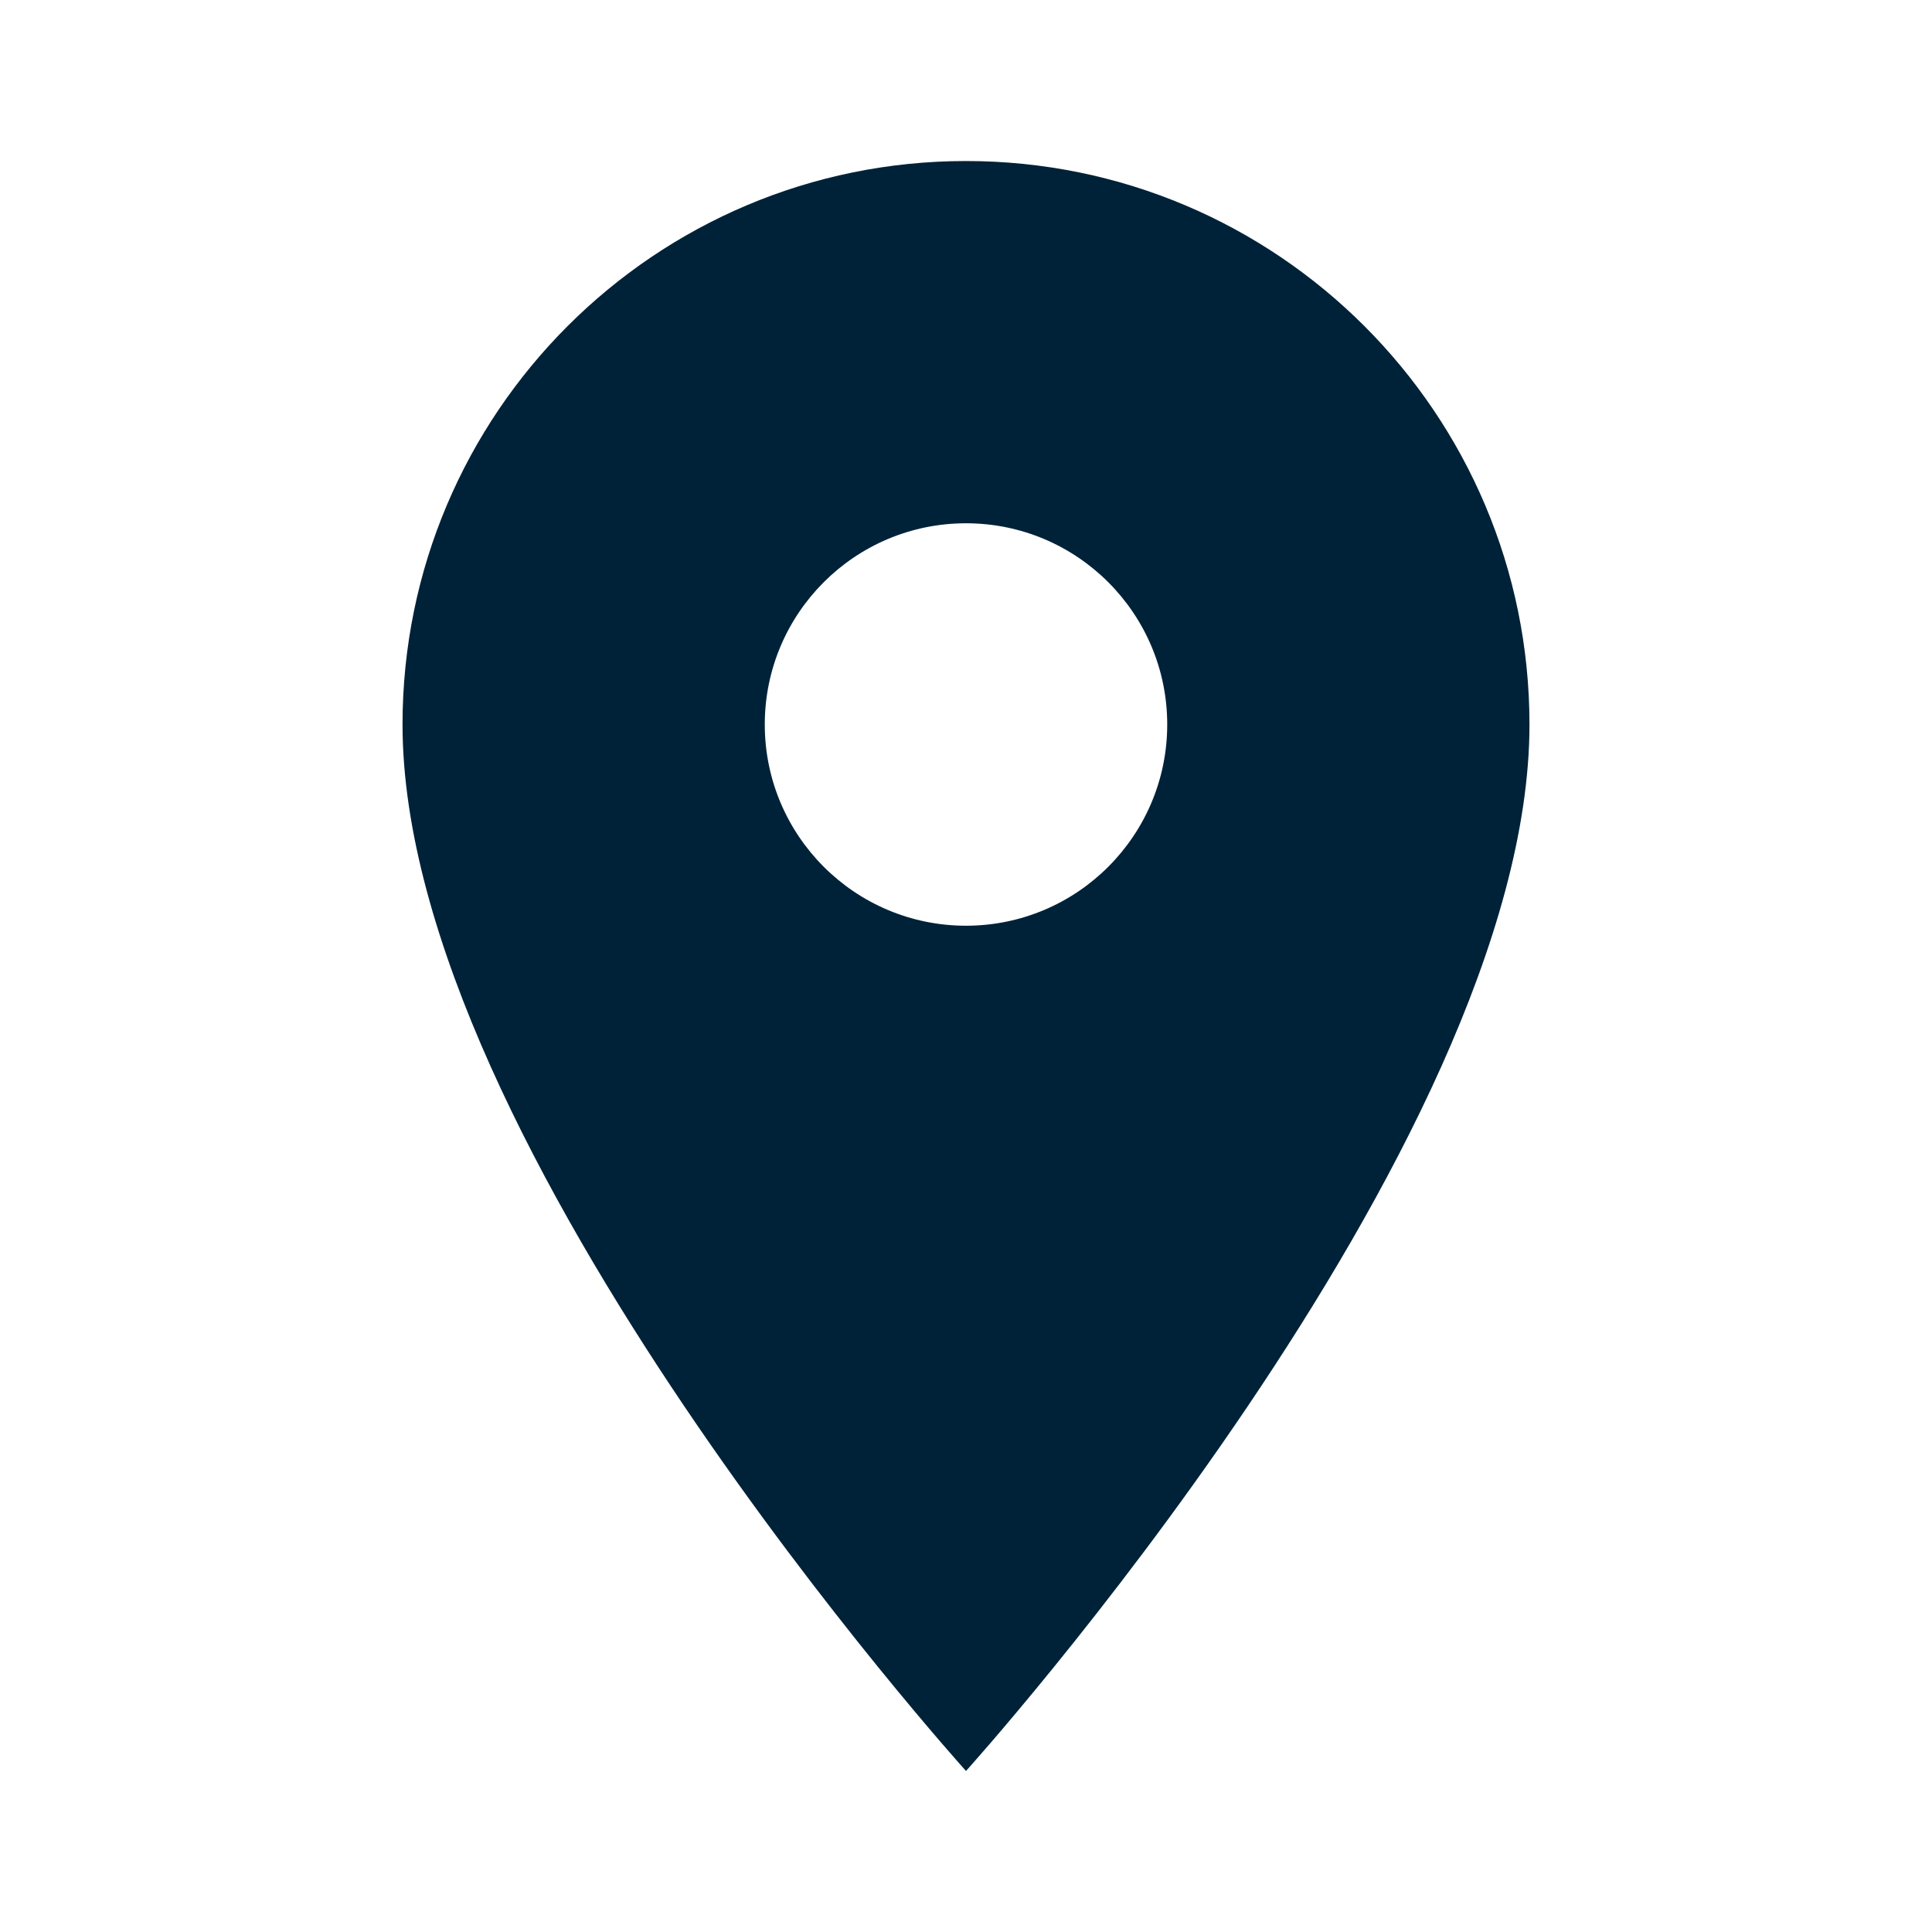 <?xml version="1.0" encoding="UTF-8"?> <svg xmlns="http://www.w3.org/2000/svg" width="26" height="26" viewBox="0 0 26 26" fill="none"><g clip-path="url(#clip0_1_105)"><path d="M13 2.167C8.813 2.167 5.417 5.563 5.417 9.75C5.417 15.438 13 23.833 13 23.833C13 23.833 20.583 15.438 20.583 9.75C20.583 5.563 17.187 2.167 13 2.167ZM13 12.458C11.505 12.458 10.292 11.245 10.292 9.75C10.292 8.255 11.505 7.042 13 7.042C14.495 7.042 15.708 8.255 15.708 9.75C15.708 11.245 14.495 12.458 13 12.458Z" fill="#002238"></path></g><defs><clipPath id="clip0_1_105"><rect width="26" height="26" fill="white"></rect></clipPath></defs></svg> 